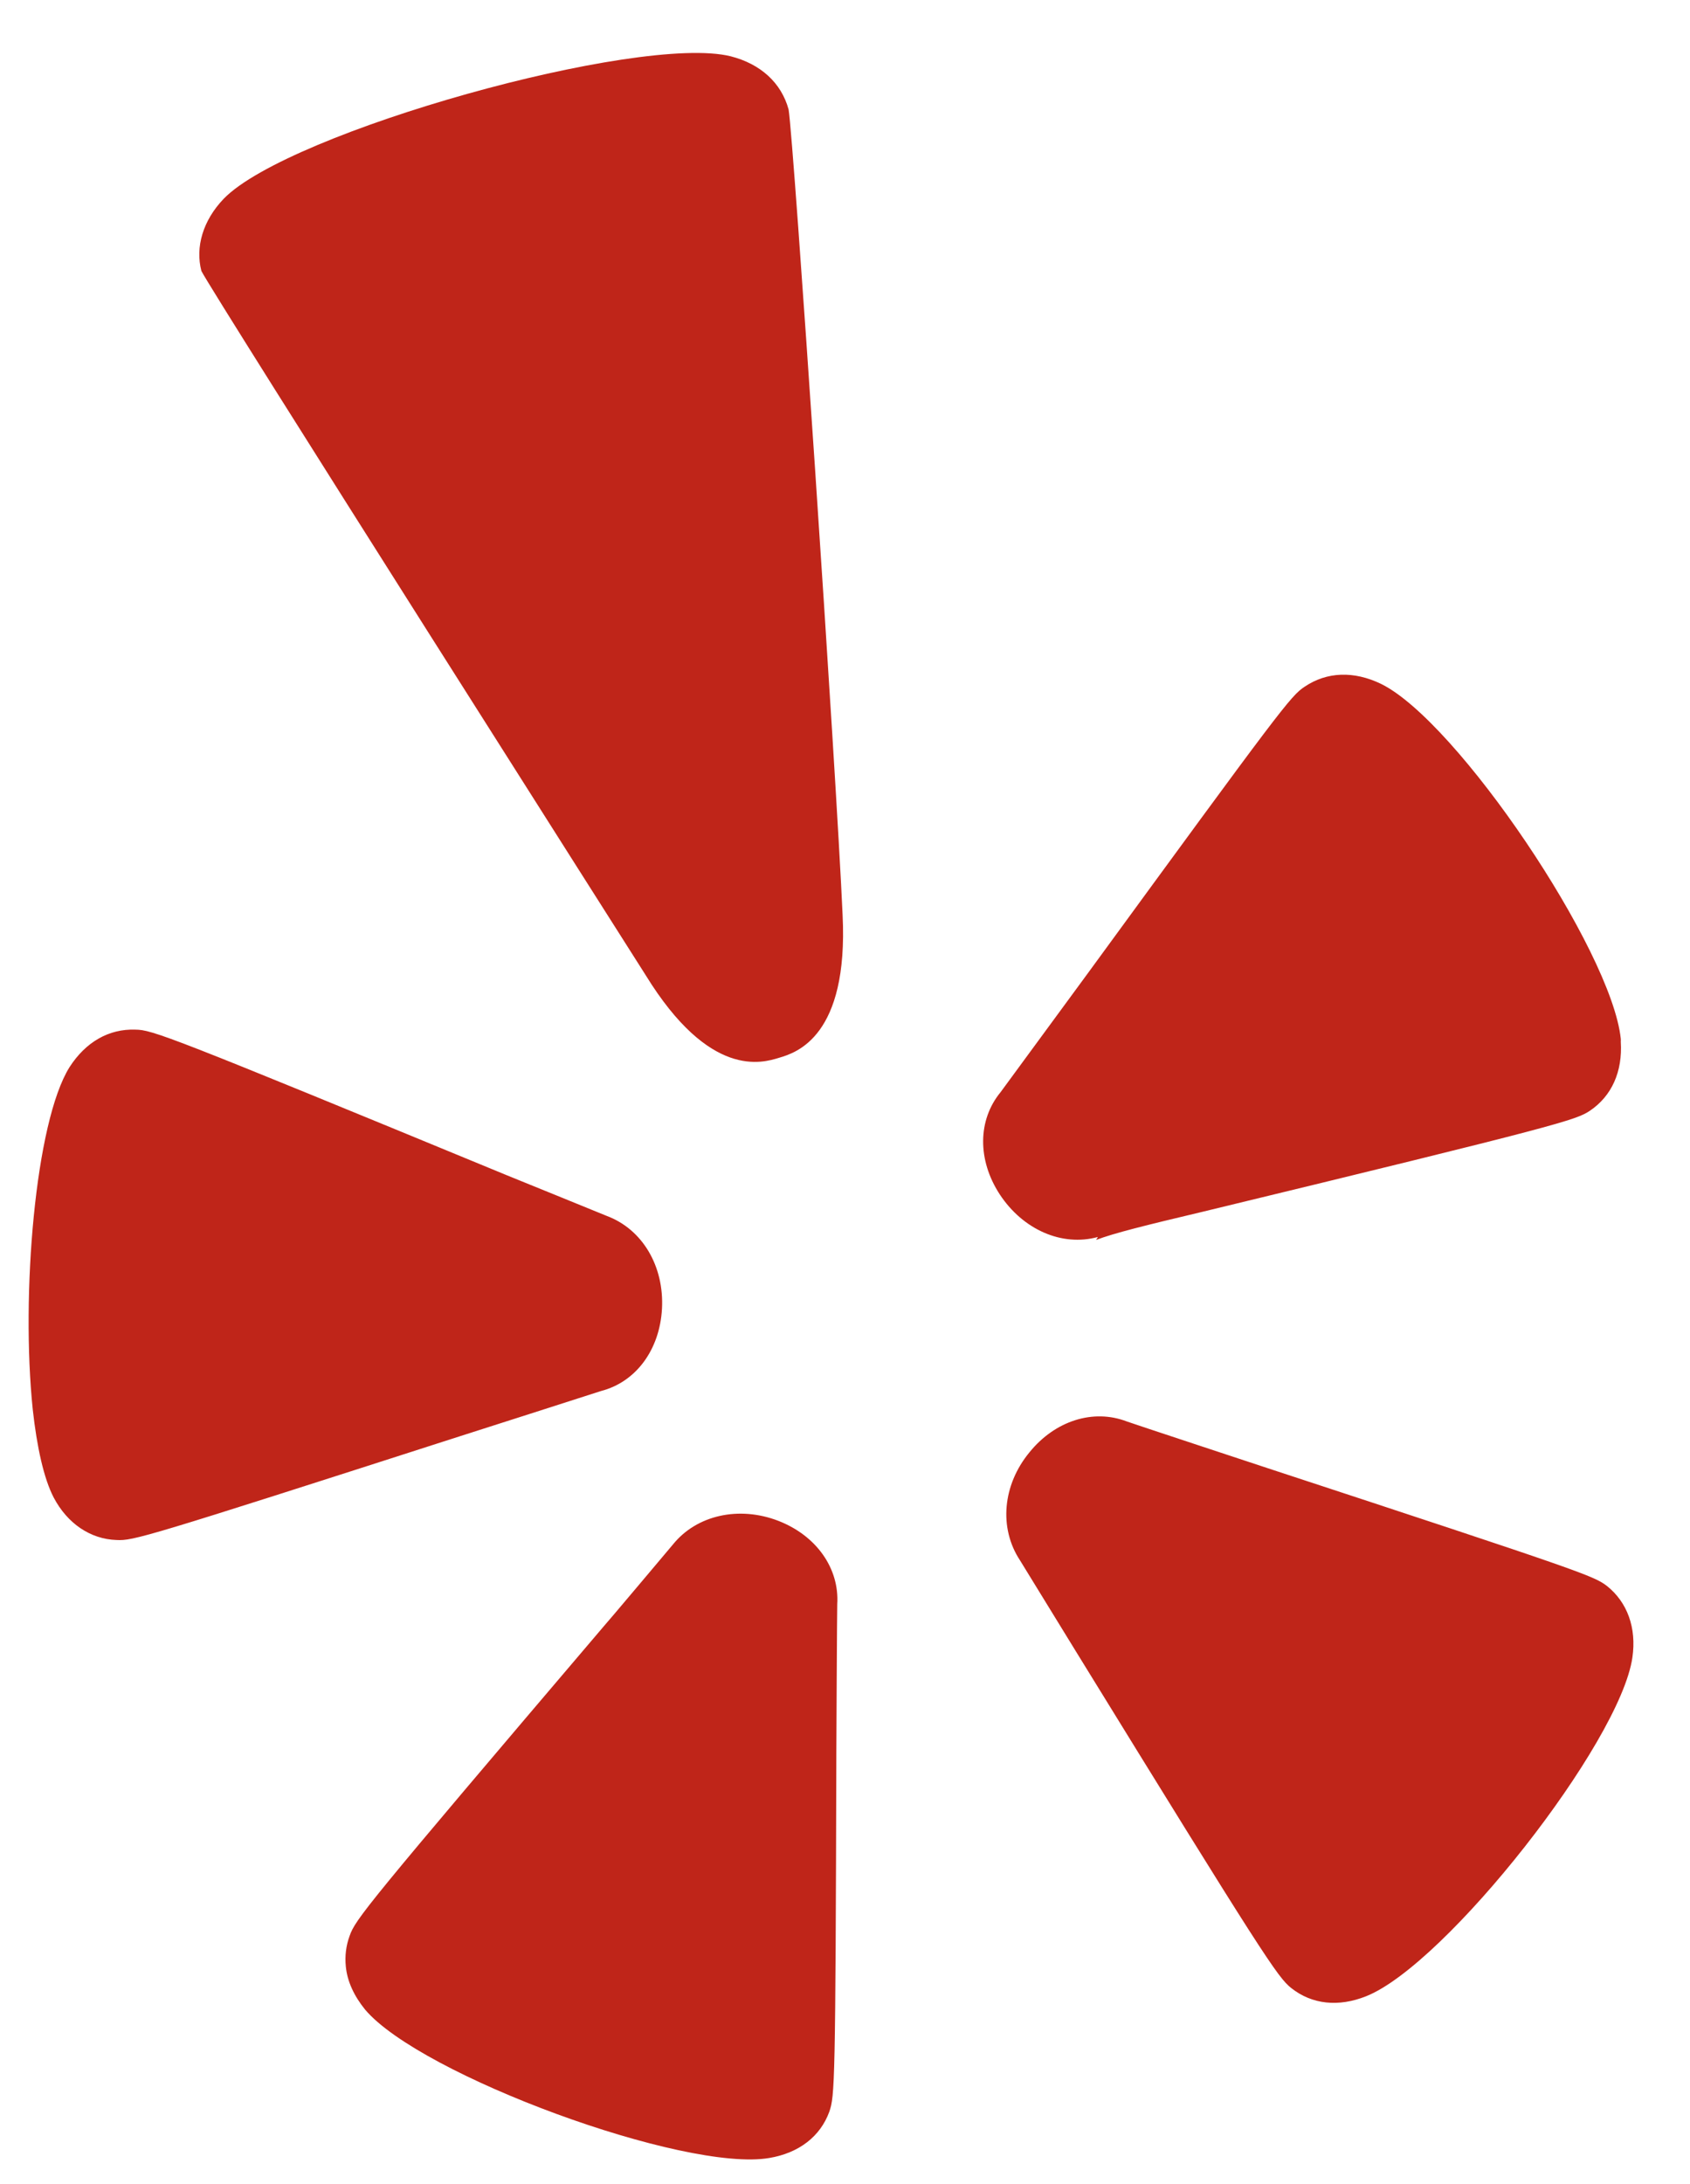 <svg width="24" height="31" viewBox="0 0 24 31" fill="none" xmlns="http://www.w3.org/2000/svg">
<path d="M0.987 15.147C0.5 15.927 0.296 18.378 0.465 20.004C0.524 20.54 0.623 20.988 0.763 21.256C0.957 21.624 1.284 21.846 1.655 21.858C1.894 21.87 2.044 21.828 6.532 20.385C6.532 20.385 8.526 19.748 8.536 19.743C9.032 19.615 9.369 19.158 9.401 18.575C9.433 17.975 9.126 17.447 8.614 17.257C8.614 17.257 7.208 16.684 7.205 16.684C2.381 14.695 2.164 14.616 1.921 14.614C1.547 14.601 1.218 14.788 0.987 15.147ZM11.777 29.973C11.855 29.747 11.865 29.592 11.877 24.875C11.877 24.875 11.887 22.793 11.89 22.77C11.922 22.259 11.592 21.794 11.051 21.585C10.493 21.371 9.893 21.504 9.556 21.922C9.556 21.922 8.573 23.09 8.568 23.09C5.189 27.059 5.046 27.243 4.965 27.477C4.914 27.615 4.896 27.762 4.911 27.91C4.931 28.121 5.027 28.328 5.184 28.522C5.969 29.454 9.726 30.836 10.926 30.629C11.346 30.558 11.649 30.324 11.777 29.973ZM19.402 28.333C20.536 27.88 23.007 24.738 23.182 23.525C23.243 23.105 23.11 22.741 22.82 22.51C22.631 22.367 22.486 22.311 17.998 20.837C17.998 20.837 16.031 20.188 16.004 20.176C15.527 19.992 14.983 20.164 14.619 20.614C14.238 21.076 14.182 21.688 14.486 22.148L15.278 23.437C17.942 27.762 18.146 28.067 18.337 28.217C18.632 28.451 19.009 28.49 19.402 28.333ZM17.083 17.198C22.181 15.964 22.38 15.897 22.579 15.765C22.889 15.556 23.044 15.209 23.017 14.786C23.017 14.774 23.019 14.759 23.017 14.744C22.887 13.49 20.693 10.234 19.611 9.706C19.227 9.521 18.844 9.533 18.527 9.747C18.33 9.875 18.185 10.069 15.455 13.805C15.455 13.805 14.223 15.484 14.209 15.502C13.884 15.897 13.879 16.463 14.196 16.95C14.526 17.454 15.082 17.697 15.591 17.557C15.591 17.557 15.571 17.594 15.566 17.599C15.817 17.503 16.264 17.392 17.083 17.198ZM11.966 12.988C11.877 10.967 11.27 1.97 11.199 1.554C11.096 1.175 10.8 0.907 10.377 0.799C9.074 0.477 4.1 1.871 3.178 2.82C2.88 3.13 2.772 3.509 2.86 3.846C3.005 4.143 9.17 13.842 9.17 13.842C10.08 15.319 10.825 15.088 11.069 15.012C11.309 14.941 12.05 14.71 11.966 12.988Z" fill="#BF2519"/>
</svg>
